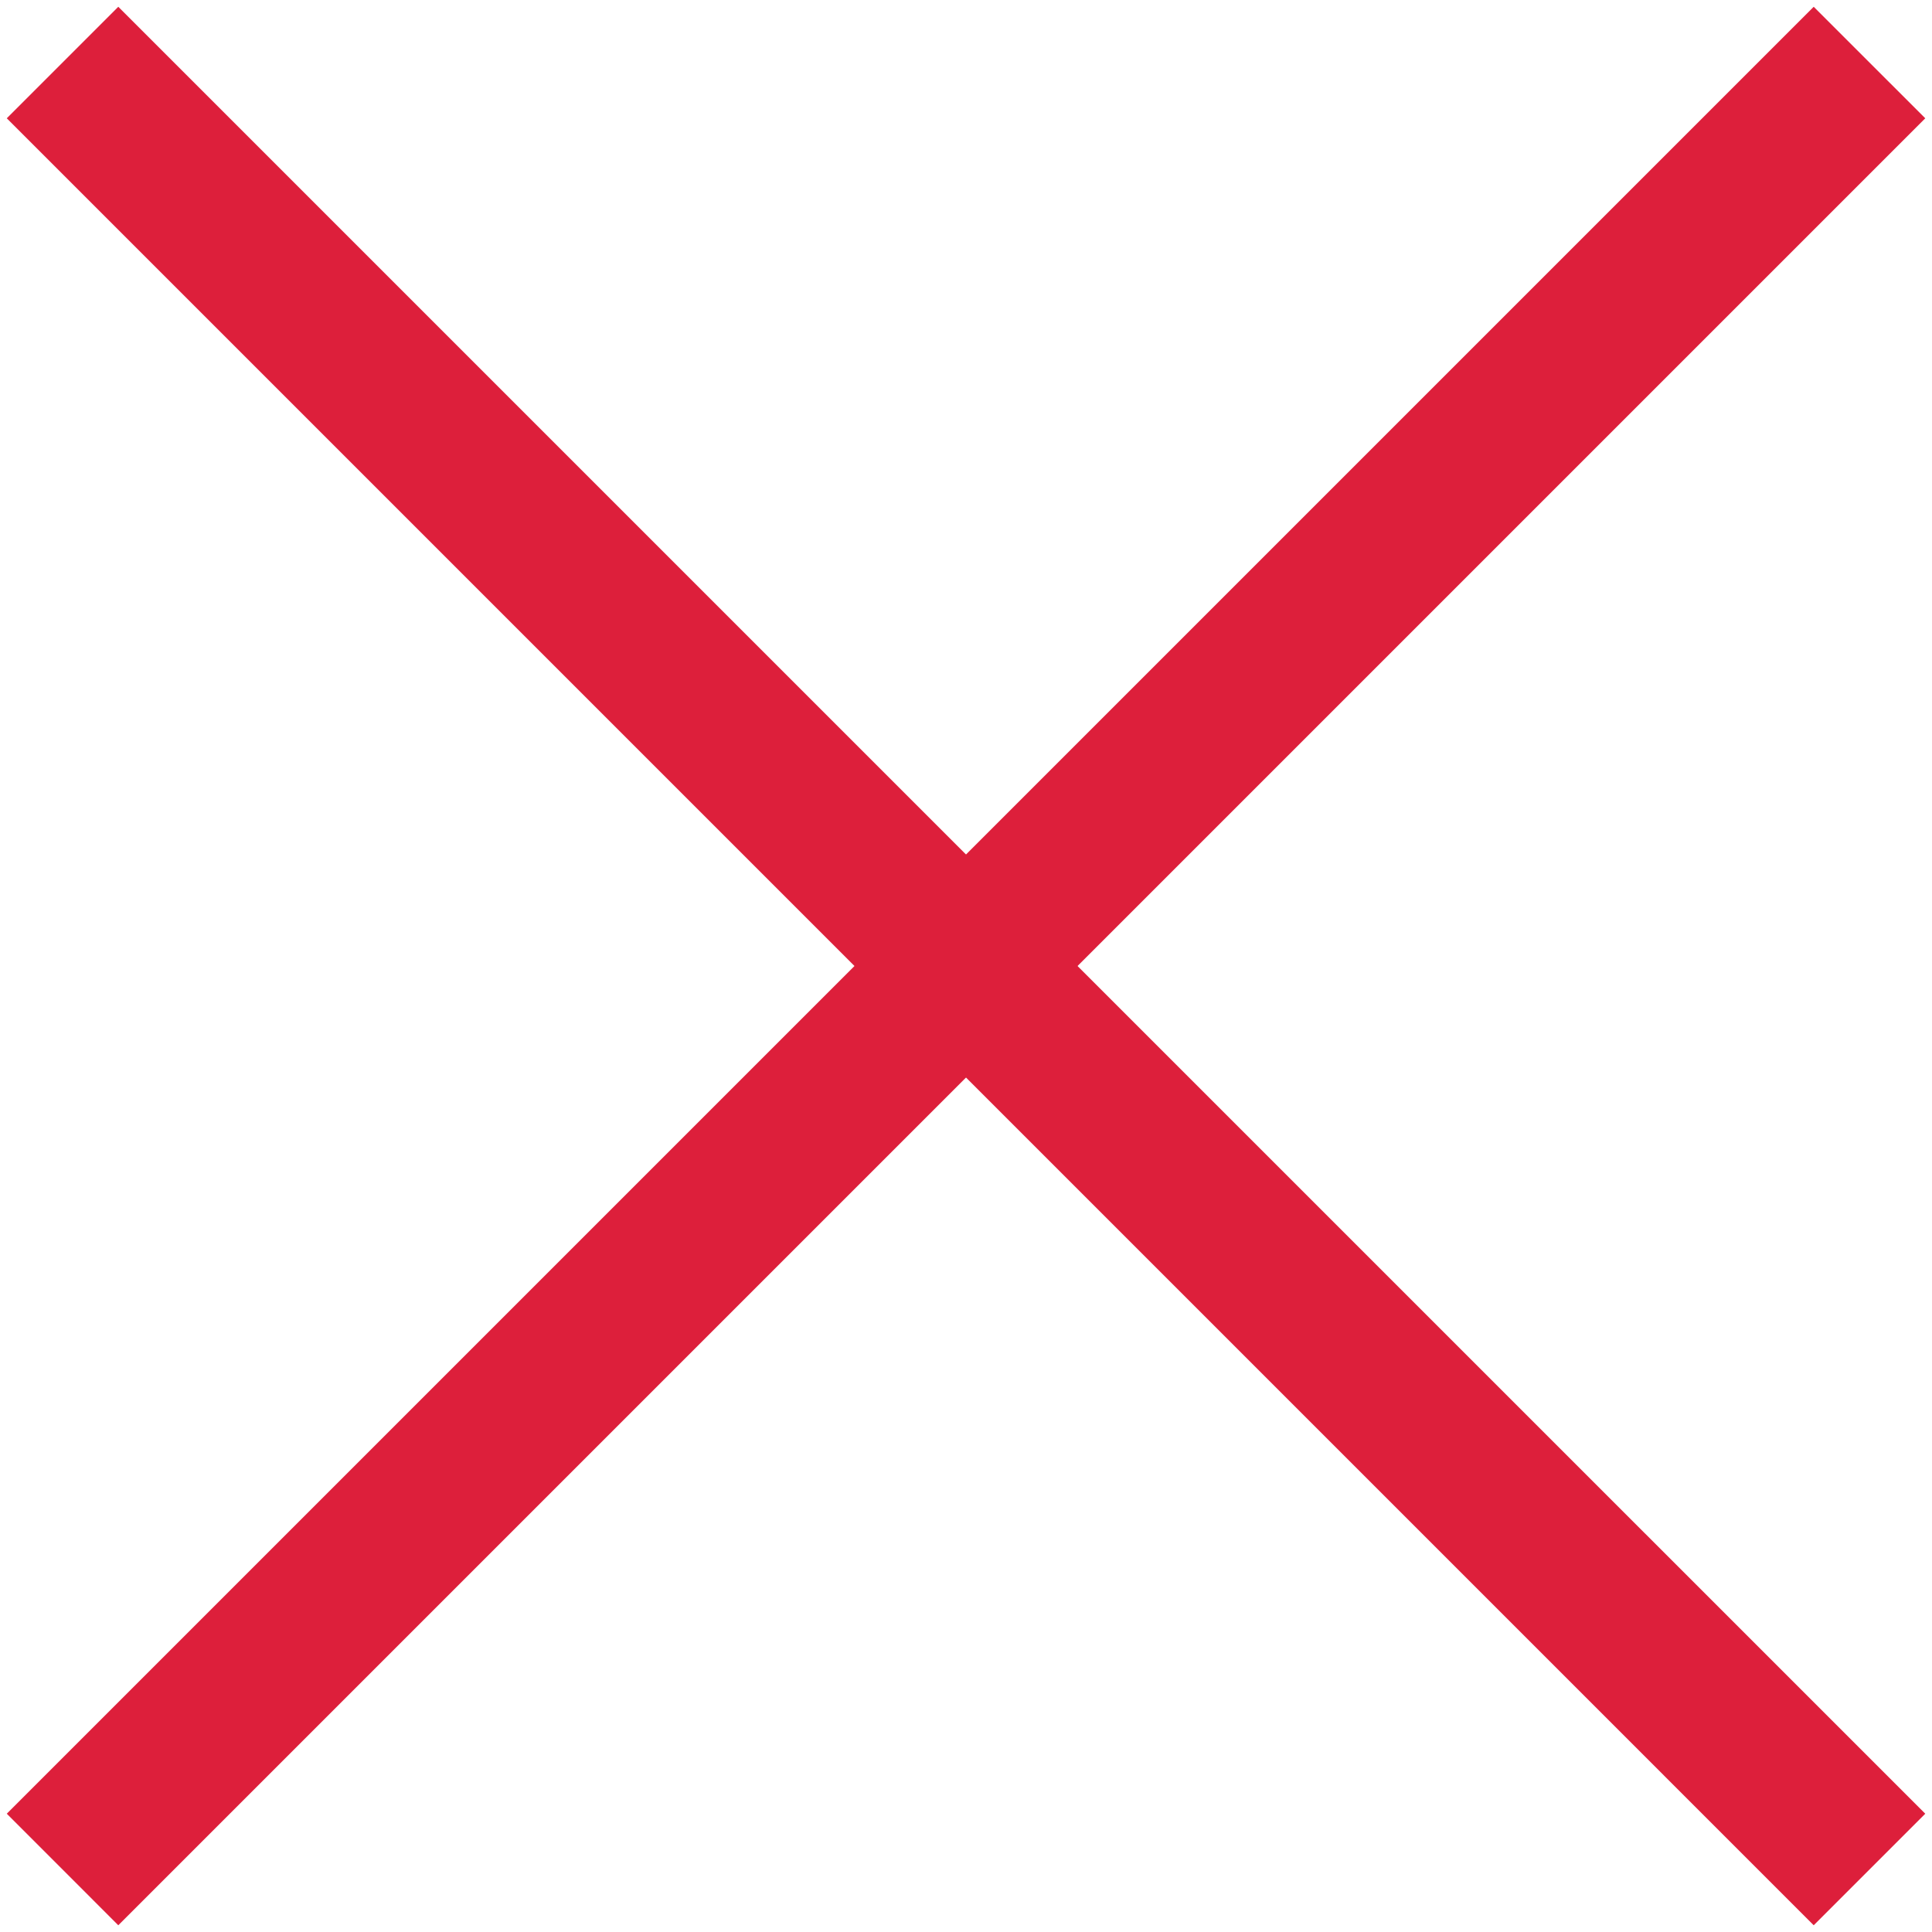 <?xml version="1.0" encoding="UTF-8"?> <svg xmlns="http://www.w3.org/2000/svg" width="49" height="49" viewBox="0 0 49 49" fill="none"> <path fill-rule="evenodd" clip-rule="evenodd" d="M3 0.172L48.829 46L46 48.829L0.172 3L3 0.172Z" fill="#DD1F3B"></path> <path fill-rule="evenodd" clip-rule="evenodd" d="M48.829 3L3 48.829L0.172 46L46 0.172L48.829 3Z" fill="#DD1F3B"></path> </svg> 